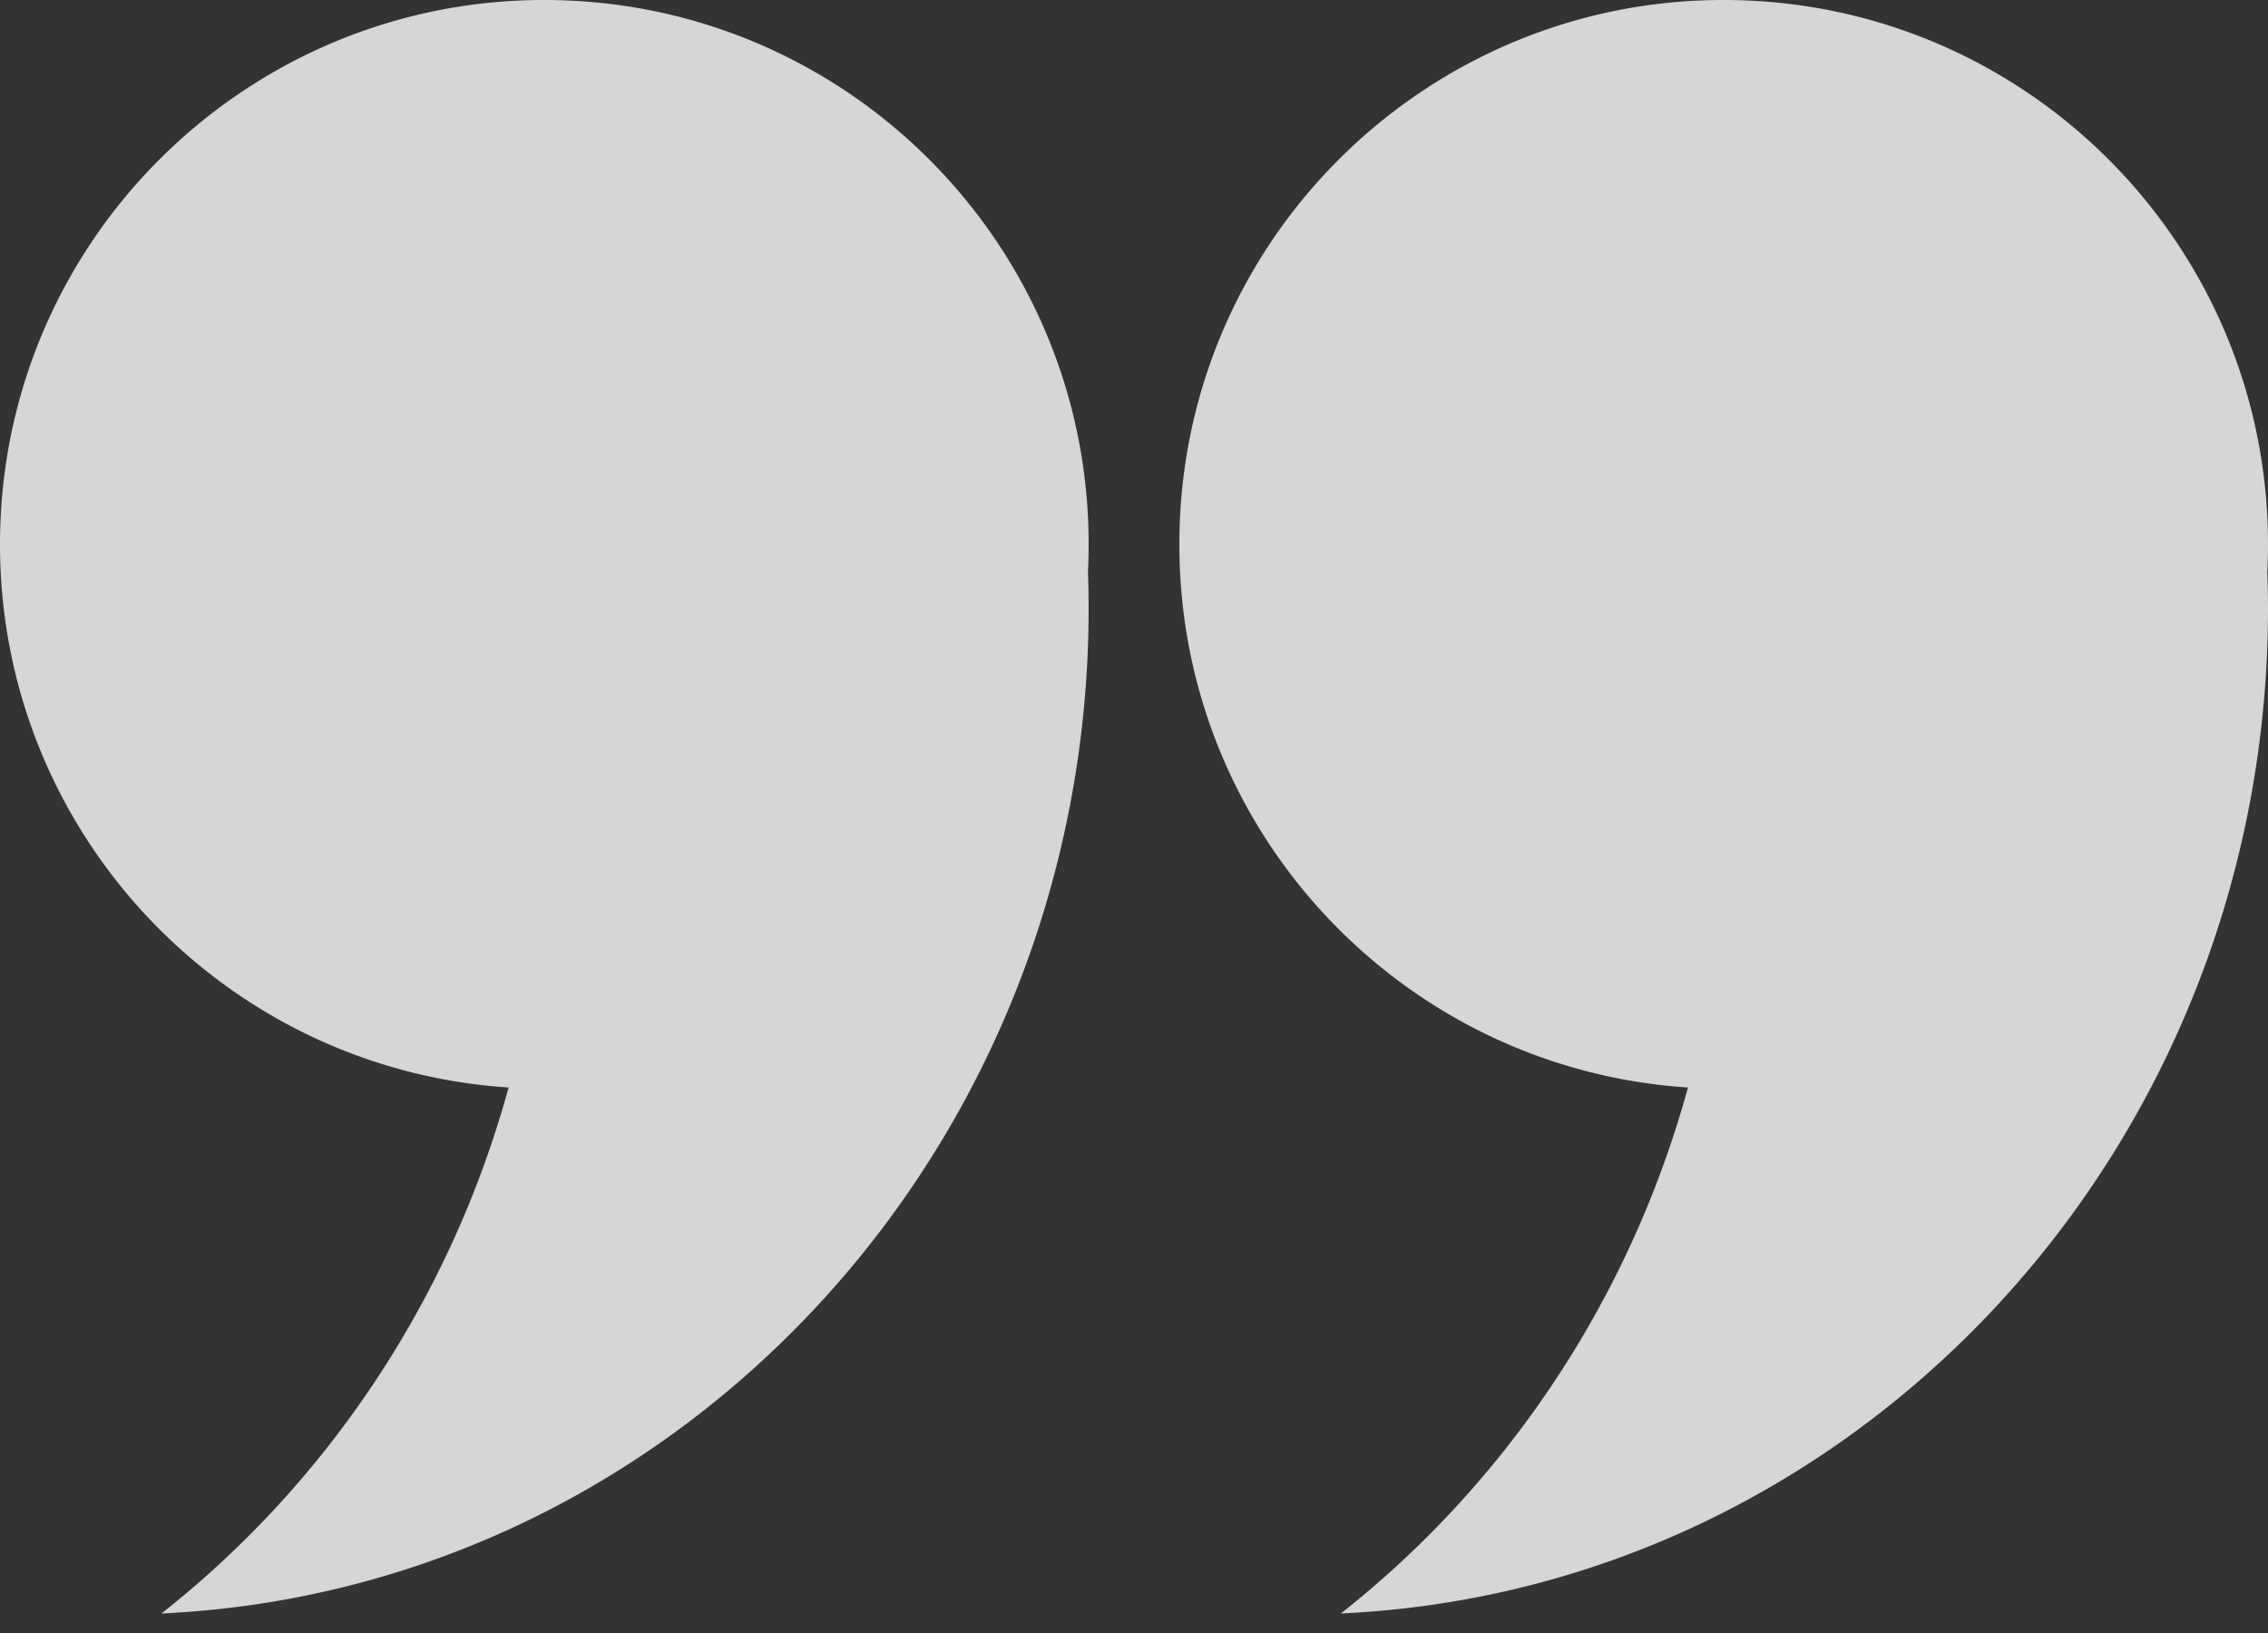 <?xml version="1.0" encoding="UTF-8"?> <svg xmlns="http://www.w3.org/2000/svg" width="100" height="72" fill="none"><rect width="100%" height="100%" fill="#333333" stroke="none"/><path d="M48 24c0-2.488-.378-4.889-1.082-7.147C43.876 7.089 34.765 0 24 0a23.882 23.882 0 0 0-13.039 3.85C4.364 8.126 0 15.553 0 24c0 12.726 9.904 23.137 22.425 23.948-2.566 9.357-8.023 17.454-15.305 23.191C29.868 70.091 48 50.644 48 26.807c0-.532-.012-1.062-.029-1.591.019-.401.029-.807.029-1.216zm52 0c0-2.488-.379-4.889-1.082-7.147C95.877 7.089 86.766 0 76 0a23.882 23.882 0 0 0-13.039 3.85C56.365 8.126 52 15.553 52 24c0 12.726 9.904 23.137 22.426 23.948-2.566 9.357-8.023 17.454-15.305 23.191C81.869 70.091 100 50.644 100 26.807c0-.532-.012-1.062-.029-1.591.019-.401.029-.807.029-1.216z" fill="#fff" fill-opacity=".8"></path></svg> 